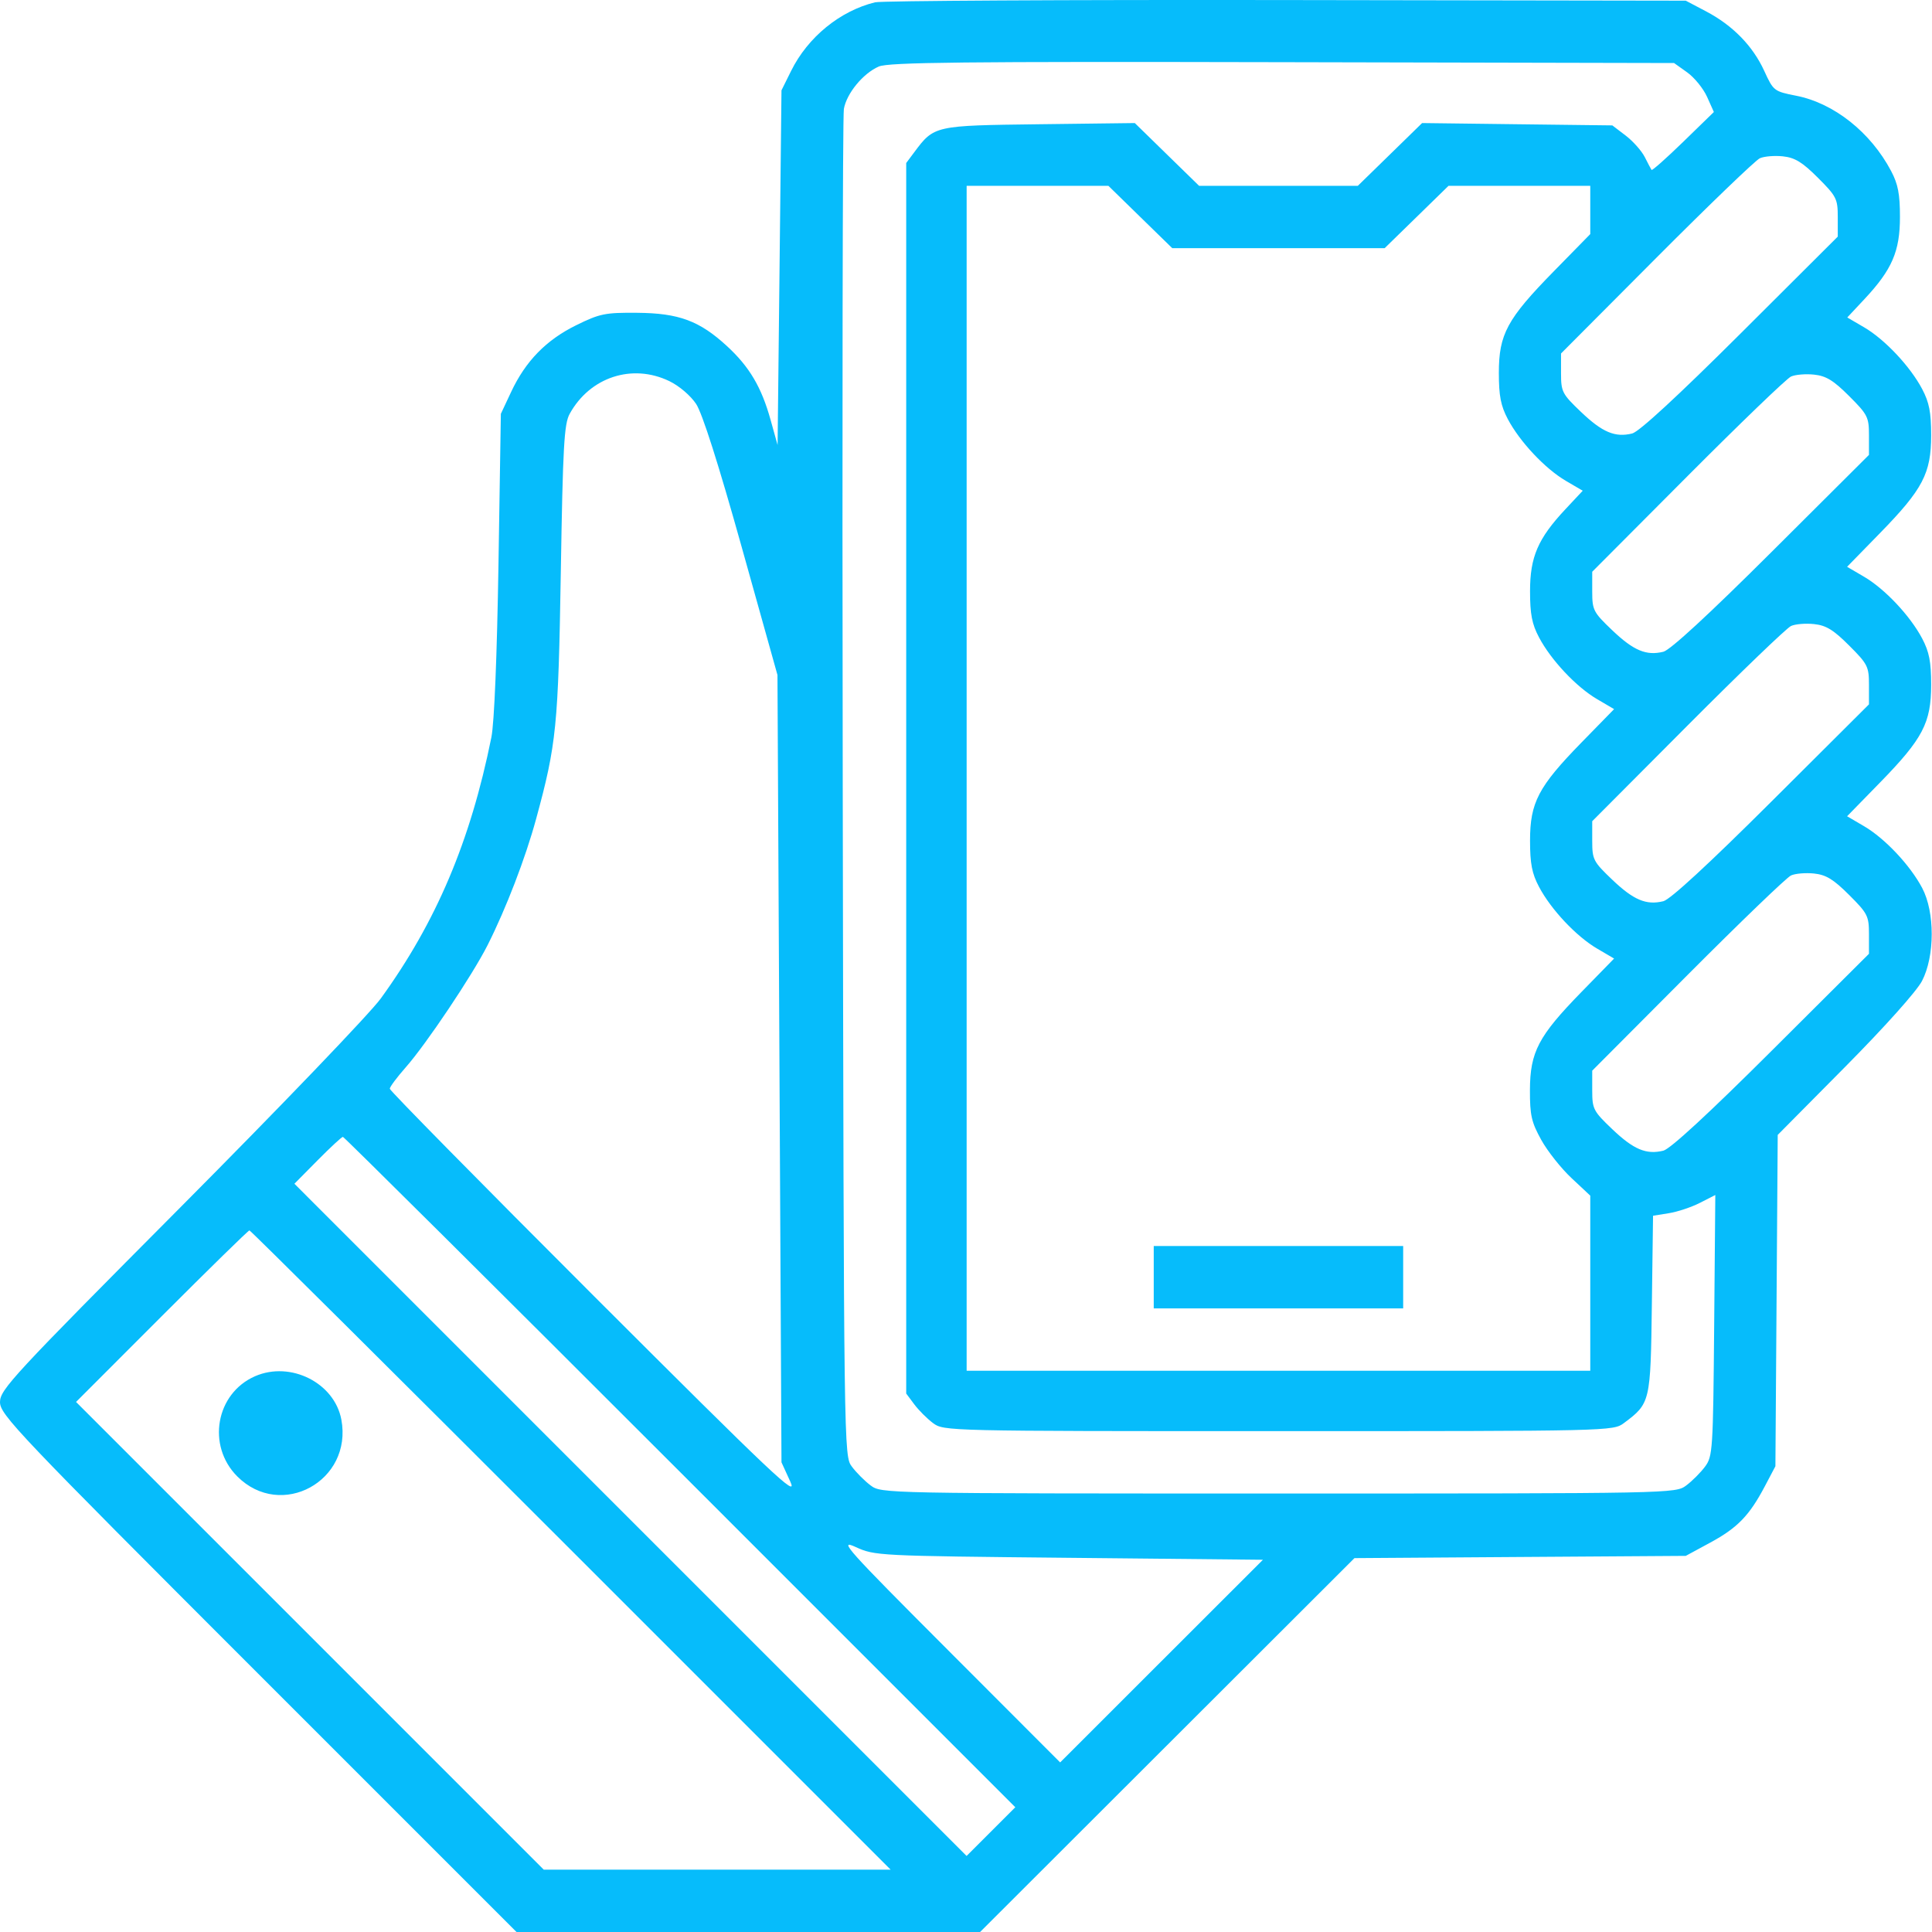 <svg width="75" height="75" viewBox="0 0 75 75" fill="none" xmlns="http://www.w3.org/2000/svg">
<path fill-rule="evenodd" clip-rule="evenodd" d="M33.969 0.09C32.608 0.423 31.359 1.443 30.712 2.75L30.337 3.506L30.262 10.391L30.186 17.276L29.912 16.292C29.559 15.027 29.092 14.238 28.225 13.439C27.158 12.455 26.355 12.156 24.736 12.143C23.49 12.132 23.285 12.174 22.37 12.624C21.203 13.198 20.403 14.018 19.842 15.215L19.443 16.065L19.351 21.89C19.294 25.464 19.188 28.067 19.075 28.624C18.263 32.656 16.934 35.793 14.782 38.761C14.36 39.344 10.861 42.99 7.007 46.865C0.491 53.416 0 53.945 0 54.429C0 54.915 0.648 55.597 10.025 64.975L20.051 75H29.049H38.047L45.313 67.743L52.58 60.486L59.011 60.442L65.441 60.399L66.395 59.882C67.454 59.307 67.91 58.836 68.514 57.691L68.921 56.919L68.966 50.488L69.011 44.057L71.635 41.409C73.165 39.865 74.406 38.478 74.612 38.081C75.112 37.121 75.115 35.41 74.619 34.472C74.154 33.591 73.173 32.548 72.364 32.074L71.704 31.687L72.978 30.382C74.645 28.675 74.967 28.06 74.967 26.581C74.967 25.689 74.892 25.305 74.619 24.788C74.154 23.907 73.173 22.864 72.364 22.39L71.704 22.003L72.978 20.698C74.645 18.991 74.967 18.376 74.967 16.897C74.967 16.005 74.892 15.622 74.619 15.104C74.154 14.225 73.173 13.18 72.368 12.708L71.711 12.324L72.383 11.606C73.45 10.465 73.756 9.755 73.756 8.424C73.756 7.536 73.682 7.148 73.413 6.639C72.617 5.133 71.195 4.005 69.73 3.717C68.867 3.547 68.844 3.529 68.489 2.755C68.045 1.785 67.269 0.989 66.231 0.442L65.441 0.026L49.932 0.002C41.402 -0.011 34.219 0.029 33.969 0.09ZM65.497 2.81C65.777 3.01 66.124 3.438 66.269 3.761L66.532 4.348L65.344 5.504C64.691 6.139 64.137 6.631 64.113 6.596C64.089 6.561 63.97 6.336 63.849 6.096C63.728 5.857 63.395 5.482 63.11 5.264L62.591 4.868L58.899 4.823L55.206 4.777L53.959 5.995L52.711 7.213H49.629H46.548L45.3 5.995L44.053 4.777L40.345 4.823C36.268 4.873 36.265 4.873 35.491 5.91L35.179 6.328V30.212V54.097L35.491 54.515C35.663 54.745 35.991 55.073 36.221 55.245C36.636 55.554 36.745 55.557 49.629 55.557C62.514 55.557 62.623 55.554 63.038 55.245C64.066 54.477 64.075 54.437 64.125 50.647L64.171 47.195L64.782 47.097C65.118 47.044 65.662 46.863 65.99 46.695L66.588 46.39L66.544 51.455C66.502 56.297 66.487 56.537 66.188 56.936C66.017 57.166 65.689 57.494 65.459 57.666C65.043 57.976 64.959 57.978 49.629 57.978C34.3 57.978 34.216 57.976 33.8 57.666C33.57 57.494 33.242 57.166 33.071 56.936C32.759 56.518 32.758 56.508 32.715 30.617C32.691 16.372 32.711 4.498 32.759 4.229C32.867 3.623 33.503 2.85 34.113 2.583C34.489 2.418 37.37 2.387 49.781 2.414L64.987 2.447L65.497 2.81ZM70.573 6.902C71.293 7.622 71.342 7.72 71.342 8.428V9.185L67.56 12.956C65.122 15.385 63.629 16.762 63.361 16.828C62.698 16.991 62.204 16.783 61.374 15.991C60.642 15.292 60.599 15.21 60.599 14.487V13.722L64.306 10.001C66.345 7.955 68.15 6.219 68.316 6.144C68.483 6.068 68.885 6.035 69.211 6.069C69.679 6.119 69.965 6.294 70.573 6.902ZM44.267 8.424L45.507 9.634H49.629H53.752L54.992 8.424L56.232 7.213H58.983H61.734V8.15V9.087L60.317 10.533C58.505 12.382 58.185 12.974 58.185 14.476C58.185 15.368 58.26 15.752 58.533 16.269C58.998 17.149 59.979 18.193 60.784 18.665L61.441 19.05L60.769 19.768C59.702 20.908 59.396 21.618 59.396 22.95C59.396 23.842 59.47 24.225 59.744 24.742C60.209 25.623 61.19 26.667 61.999 27.141L62.659 27.528L61.385 28.832C59.718 30.54 59.396 31.154 59.396 32.633C59.396 33.526 59.47 33.909 59.744 34.426C60.209 35.307 61.19 36.35 61.999 36.824L62.659 37.211L61.385 38.516C59.721 40.221 59.397 40.838 59.392 42.317C59.389 43.292 59.451 43.564 59.831 44.25C60.074 44.689 60.602 45.355 61.004 45.731L61.734 46.415V49.813V53.212H49.629H37.525V30.212V7.213H40.276H43.027L44.267 8.424ZM25.987 14.797C26.366 14.98 26.811 15.36 27.023 15.681C27.264 16.045 27.89 18.01 28.789 21.224L30.181 26.203L30.259 41.485L30.337 56.767L30.683 57.524C30.986 58.187 30.049 57.301 23.08 50.337C18.708 45.968 15.131 42.336 15.131 42.265C15.131 42.194 15.41 41.82 15.752 41.432C16.549 40.529 18.343 37.85 18.93 36.687C19.645 35.269 20.396 33.317 20.811 31.794C21.604 28.885 21.672 28.195 21.771 22.193C21.851 17.314 21.899 16.455 22.115 16.065C22.902 14.637 24.545 14.099 25.987 14.797ZM71.783 15.375C72.504 16.095 72.553 16.193 72.553 16.901V17.659L68.77 21.429C66.332 23.858 64.839 25.235 64.571 25.301C63.908 25.464 63.415 25.256 62.585 24.465C61.852 23.765 61.81 23.683 61.81 22.96V22.195L65.517 18.475C67.556 16.428 69.36 14.692 69.527 14.617C69.693 14.542 70.096 14.508 70.422 14.543C70.89 14.592 71.175 14.767 71.783 15.375ZM71.783 25.059C72.504 25.779 72.553 25.877 72.553 26.585V27.343L68.77 31.113C66.332 33.542 64.839 34.919 64.571 34.985C63.908 35.148 63.415 34.94 62.585 34.148C61.852 33.449 61.81 33.367 61.81 32.644V31.879L65.517 28.158C67.556 26.112 69.36 24.376 69.527 24.301C69.693 24.225 70.096 24.192 70.422 24.227C70.89 24.276 71.175 24.451 71.783 25.059ZM71.783 34.742C72.504 35.462 72.553 35.56 72.553 36.269V37.026L68.77 40.796C66.332 43.226 64.839 44.603 64.571 44.669C63.908 44.832 63.415 44.624 62.585 43.832C61.852 43.133 61.81 43.051 61.81 42.328V41.563L65.517 37.842C67.556 35.796 69.36 34.06 69.527 33.985C69.693 33.909 70.096 33.876 70.422 33.91C70.89 33.96 71.175 34.135 71.783 34.742ZM26.403 57.145L39.414 70.157L38.469 71.102L37.523 72.048L24.476 59.001L11.429 45.953L12.329 45.043C12.825 44.542 13.266 44.133 13.311 44.133C13.355 44.133 19.247 49.988 26.403 57.145ZM22.167 60.172L34.573 72.579H27.84H21.107L12.03 63.501L2.952 54.423L6.279 51.094C8.109 49.262 9.64 47.764 9.683 47.764C9.725 47.764 15.343 53.348 22.167 60.172ZM44.788 49.58V50.791H49.629H54.471V49.58V48.37H49.629H44.788V49.58ZM9.903 53.424C8.377 54.089 8.016 56.119 9.212 57.315C10.912 59.015 13.698 57.492 13.251 55.107C12.983 53.681 11.28 52.825 9.903 53.424ZM41.498 60.474L49.027 60.55L45.091 64.483L41.155 68.417L36.806 64.062C32.869 60.12 32.528 59.74 33.212 60.053C33.96 60.395 34.057 60.4 41.498 60.474Z" fill="#06BCFB"/>
</svg>
